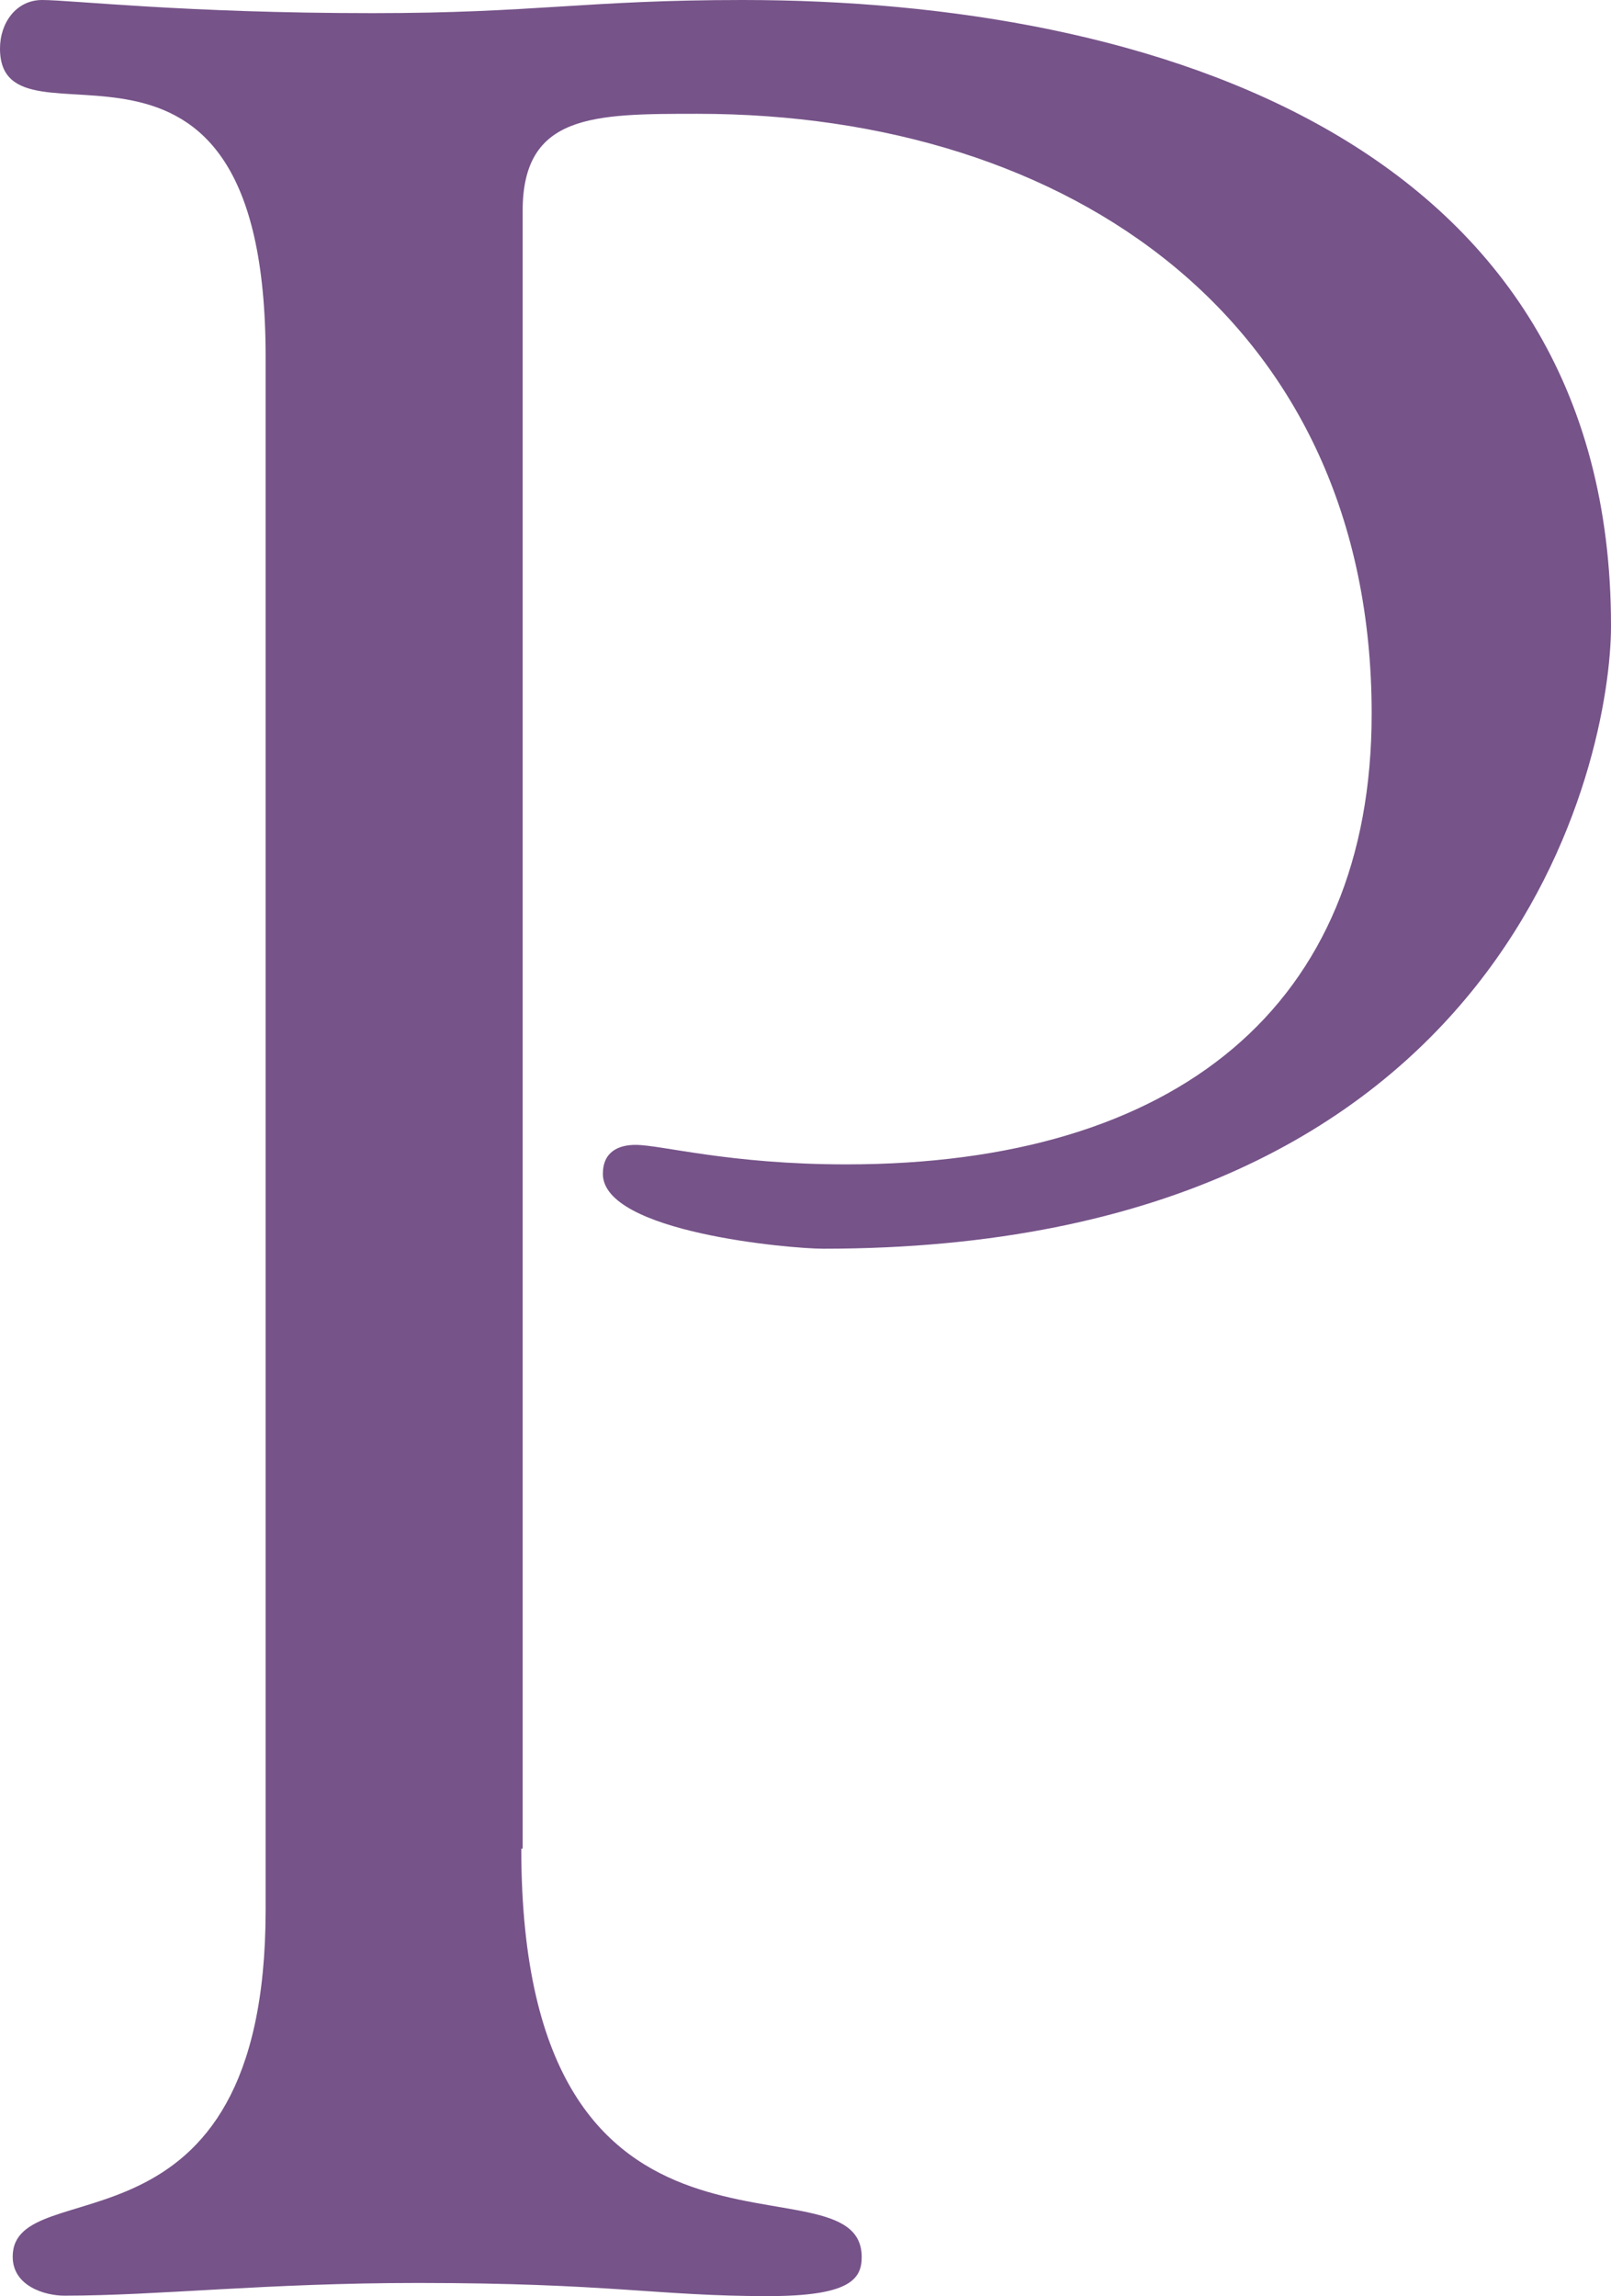 <?xml version="1.0" encoding="UTF-8"?>
<svg id="_レイヤー_2" data-name="レイヤー 2" xmlns="http://www.w3.org/2000/svg" viewBox="0 0 35.54 50.64">
  <defs>
    <style>
      .cls-1 {
        fill: #765389;
        stroke-width: 0px;
      }
    </style>
  </defs>
  <g id="_レイアウト" data-name="レイアウト">
    <path class="cls-1" d="M11.5,40.77c0,10.3,7.51,6.58,7.51,9.01,0,.5-.29.86-2.07.86-2.43,0-3.5-.29-7.72-.29-3.36,0-5.72.28-7.8.28-.43,0-1.14-.21-1.14-.86,0-1.93,5.58.29,5.58-7.65V7.87C5.86-.71,0,3.65,0,1.07,0,.5.36,0,.93,0c.64,0,3.15.29,7.29.29C11.8.29,12.94,0,16.38,0c9.08,0,19.17,3.15,19.16,13.81,0,2.86-2.15,13.73-17.38,13.73-.72,0-4.86-.36-4.86-1.65,0-.5.36-.64.72-.64.57,0,2.07.43,4.65.43,7.29,0,11.59-3.5,11.59-9.94,0-8.65-6.65-13.23-14.87-13.23-2.29,0-3.86,0-3.86,2.14v36.12Z"/>
  </g>
</svg>